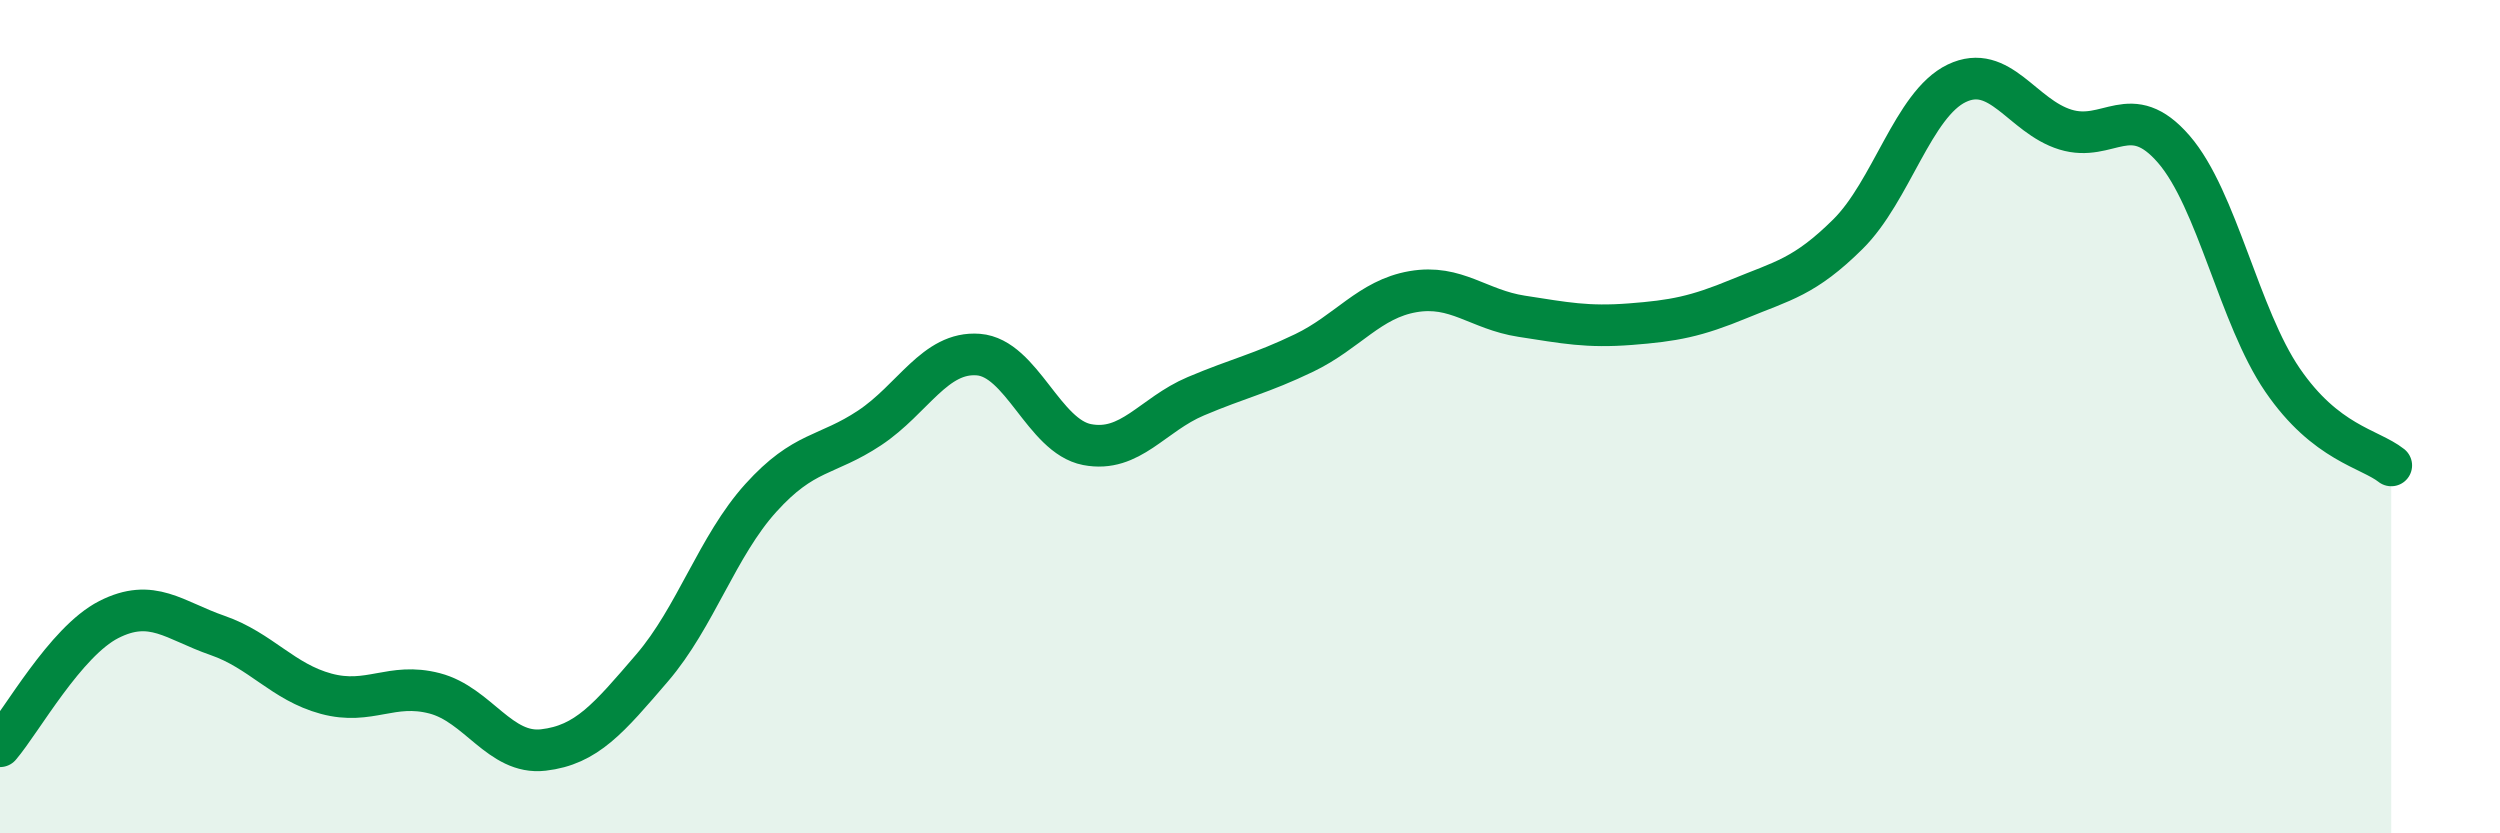 
    <svg width="60" height="20" viewBox="0 0 60 20" xmlns="http://www.w3.org/2000/svg">
      <path
        d="M 0,17.91 C 0.52,17.3 1.57,15.4 2.61,14.87 C 3.65,14.34 4.18,14.89 5.22,15.25 C 6.26,15.61 6.79,16.37 7.83,16.65 C 8.87,16.93 9.39,16.37 10.43,16.64 C 11.47,16.91 12,18.12 13.04,18 C 14.08,17.88 14.61,17.24 15.65,16.03 C 16.69,14.82 17.22,13.1 18.26,11.95 C 19.3,10.8 19.83,10.96 20.87,10.27 C 21.91,9.58 22.44,8.43 23.48,8.51 C 24.52,8.59 25.05,10.47 26.09,10.67 C 27.13,10.87 27.66,9.95 28.7,9.51 C 29.74,9.07 30.26,8.97 31.3,8.47 C 32.34,7.97 32.87,7.18 33.91,7 C 34.95,6.82 35.48,7.43 36.52,7.59 C 37.56,7.75 38.09,7.86 39.13,7.78 C 40.17,7.7 40.7,7.6 41.74,7.17 C 42.78,6.74 43.31,6.65 44.35,5.62 C 45.39,4.59 45.92,2.5 46.96,2 C 48,1.5 48.53,2.79 49.57,3.11 C 50.61,3.43 51.13,2.38 52.17,3.58 C 53.21,4.78 53.74,7.6 54.78,9.12 C 55.82,10.64 56.87,10.76 57.39,11.17L57.39 20L0 20Z"
        fill="#008740"
        opacity="0.1"
        stroke-linecap="round"
        stroke-linejoin="round"
      />
      <path
        d="M 0,17.91 C 0.52,17.3 1.57,15.4 2.61,14.87 C 3.65,14.34 4.18,14.89 5.22,15.25 C 6.26,15.61 6.79,16.37 7.83,16.65 C 8.87,16.93 9.39,16.37 10.43,16.64 C 11.47,16.91 12,18.12 13.04,18 C 14.08,17.88 14.61,17.24 15.65,16.03 C 16.69,14.82 17.22,13.1 18.26,11.95 C 19.3,10.8 19.83,10.96 20.87,10.27 C 21.91,9.58 22.44,8.43 23.48,8.51 C 24.52,8.59 25.05,10.47 26.09,10.67 C 27.13,10.87 27.66,9.95 28.7,9.51 C 29.74,9.07 30.26,8.97 31.3,8.47 C 32.34,7.97 32.87,7.18 33.91,7 C 34.95,6.82 35.48,7.43 36.52,7.59 C 37.56,7.75 38.09,7.86 39.13,7.78 C 40.17,7.7 40.7,7.6 41.74,7.17 C 42.78,6.74 43.31,6.65 44.35,5.62 C 45.39,4.59 45.92,2.5 46.96,2 C 48,1.5 48.53,2.79 49.57,3.11 C 50.61,3.43 51.13,2.38 52.17,3.58 C 53.21,4.78 53.74,7.6 54.78,9.12 C 55.82,10.64 56.87,10.76 57.39,11.17"
        stroke="#008740"
        stroke-width="1"
        fill="none"
        stroke-linecap="round"
        stroke-linejoin="round"
      />
    </svg>
  